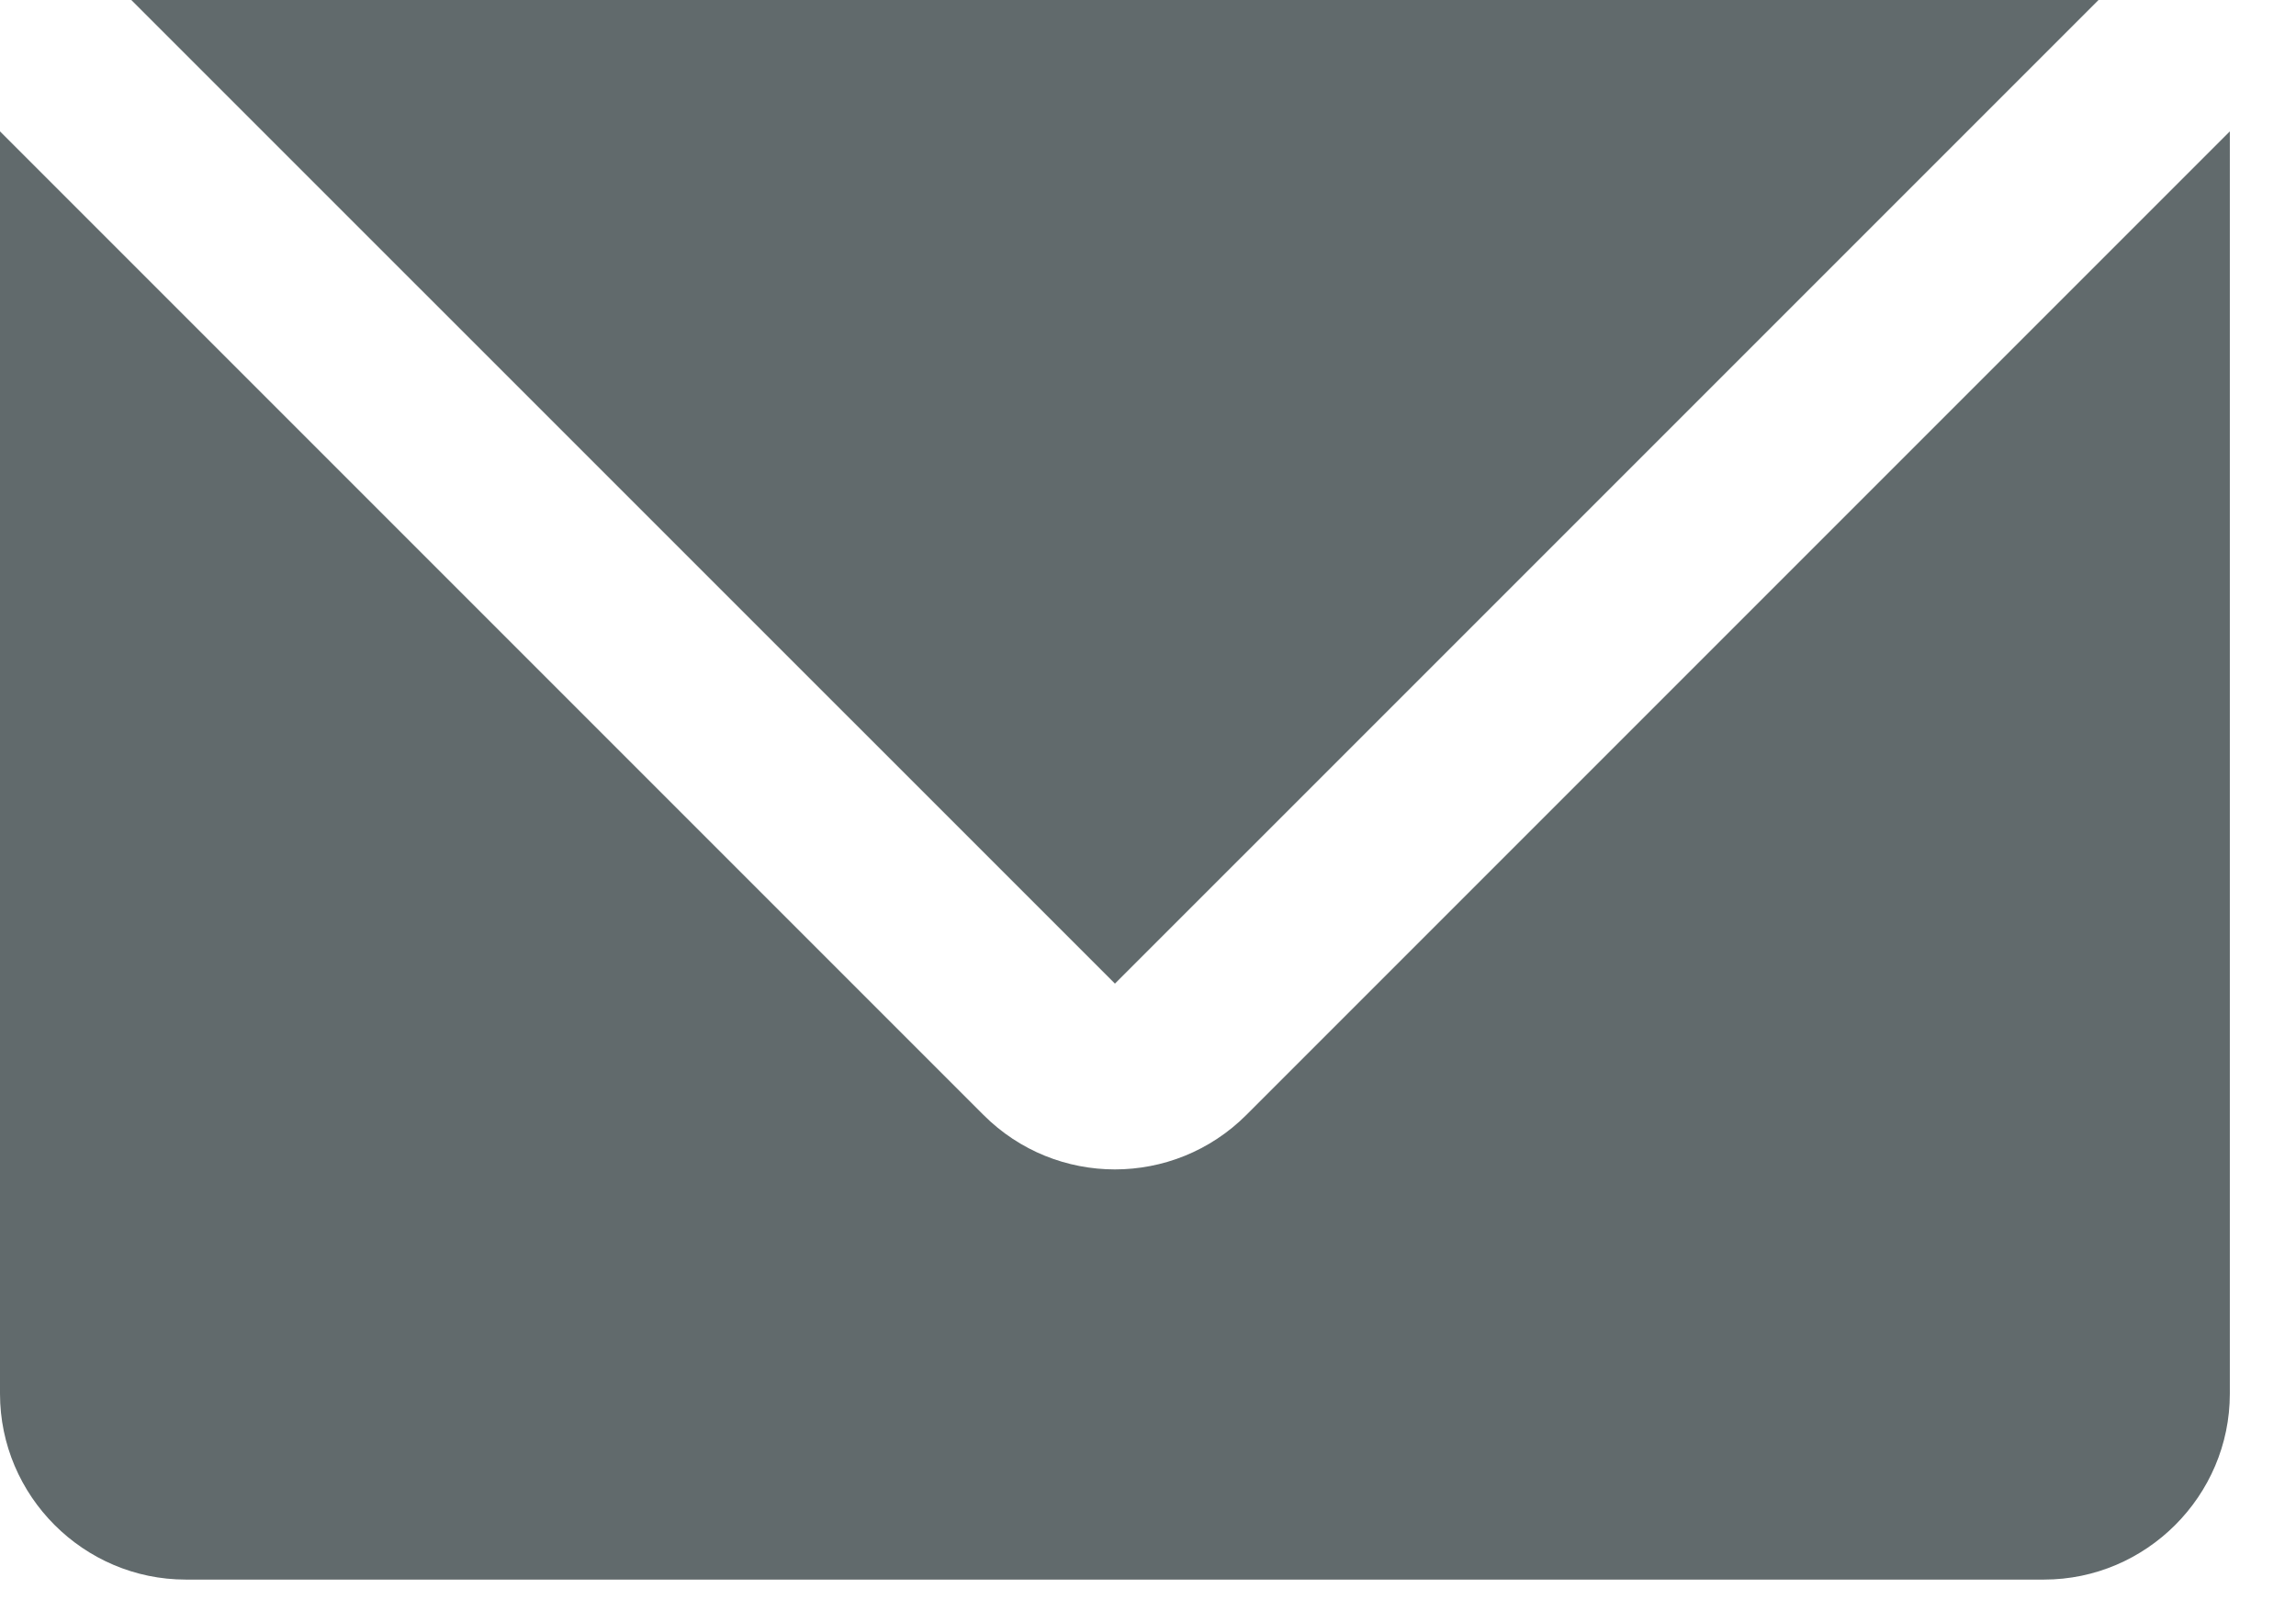 <svg width="33" height="23" viewBox="0 0 33 23" fill="none" xmlns="http://www.w3.org/2000/svg">
<path id="Union" fill-rule="evenodd" clip-rule="evenodd" d="M16.025 14.136L1.887 0H30.162L16.025 14.136ZM14.136 16.024C15.179 17.067 16.869 17.067 17.913 16.024L32.049 1.888V20.03C32.049 21.499 30.846 22.701 29.378 22.701H2.67C1.202 22.701 0 21.499 0 20.03V1.888L14.136 16.024Z" fill="#616A6C"/>
</svg>
